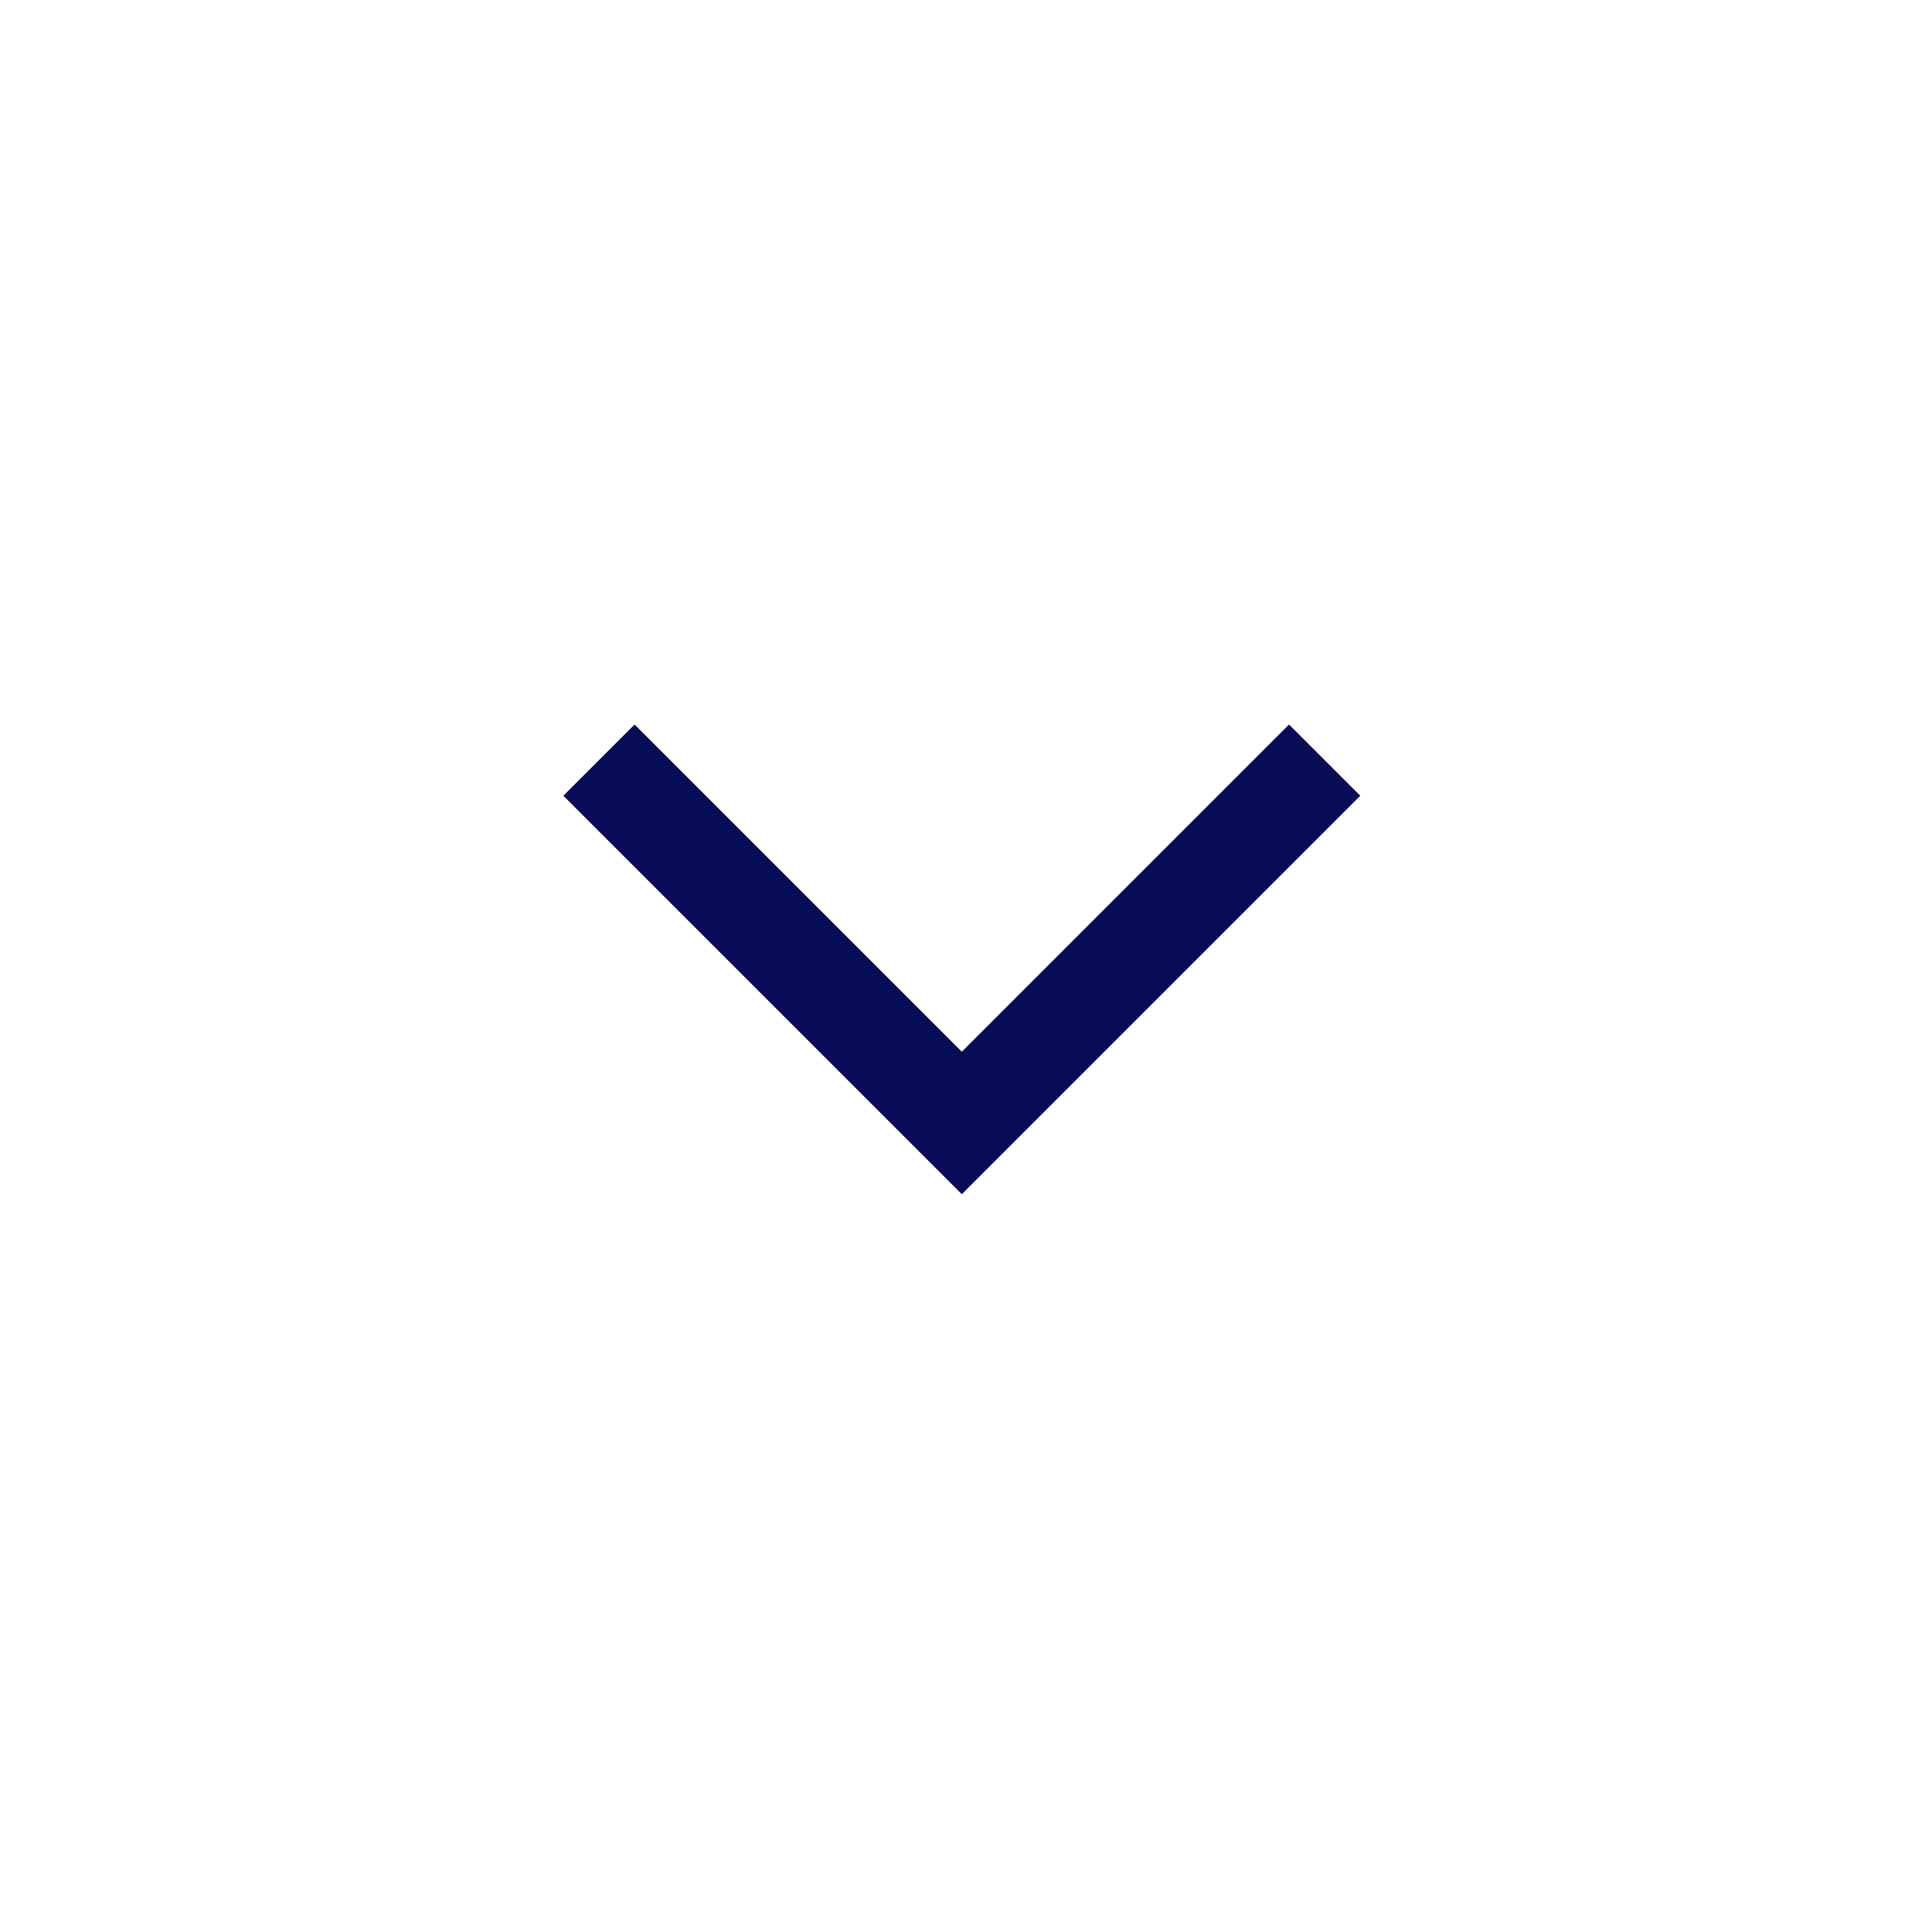 <svg width="24" height="24" viewBox="0 0 24 24" fill="none" xmlns="http://www.w3.org/2000/svg">
<path d="M7.883 9L6.998 9.885L11.948 14.835L16.898 9.885L16.013 9L11.948 13.065L7.883 9V9Z" fill="#090C56"/>
</svg>
